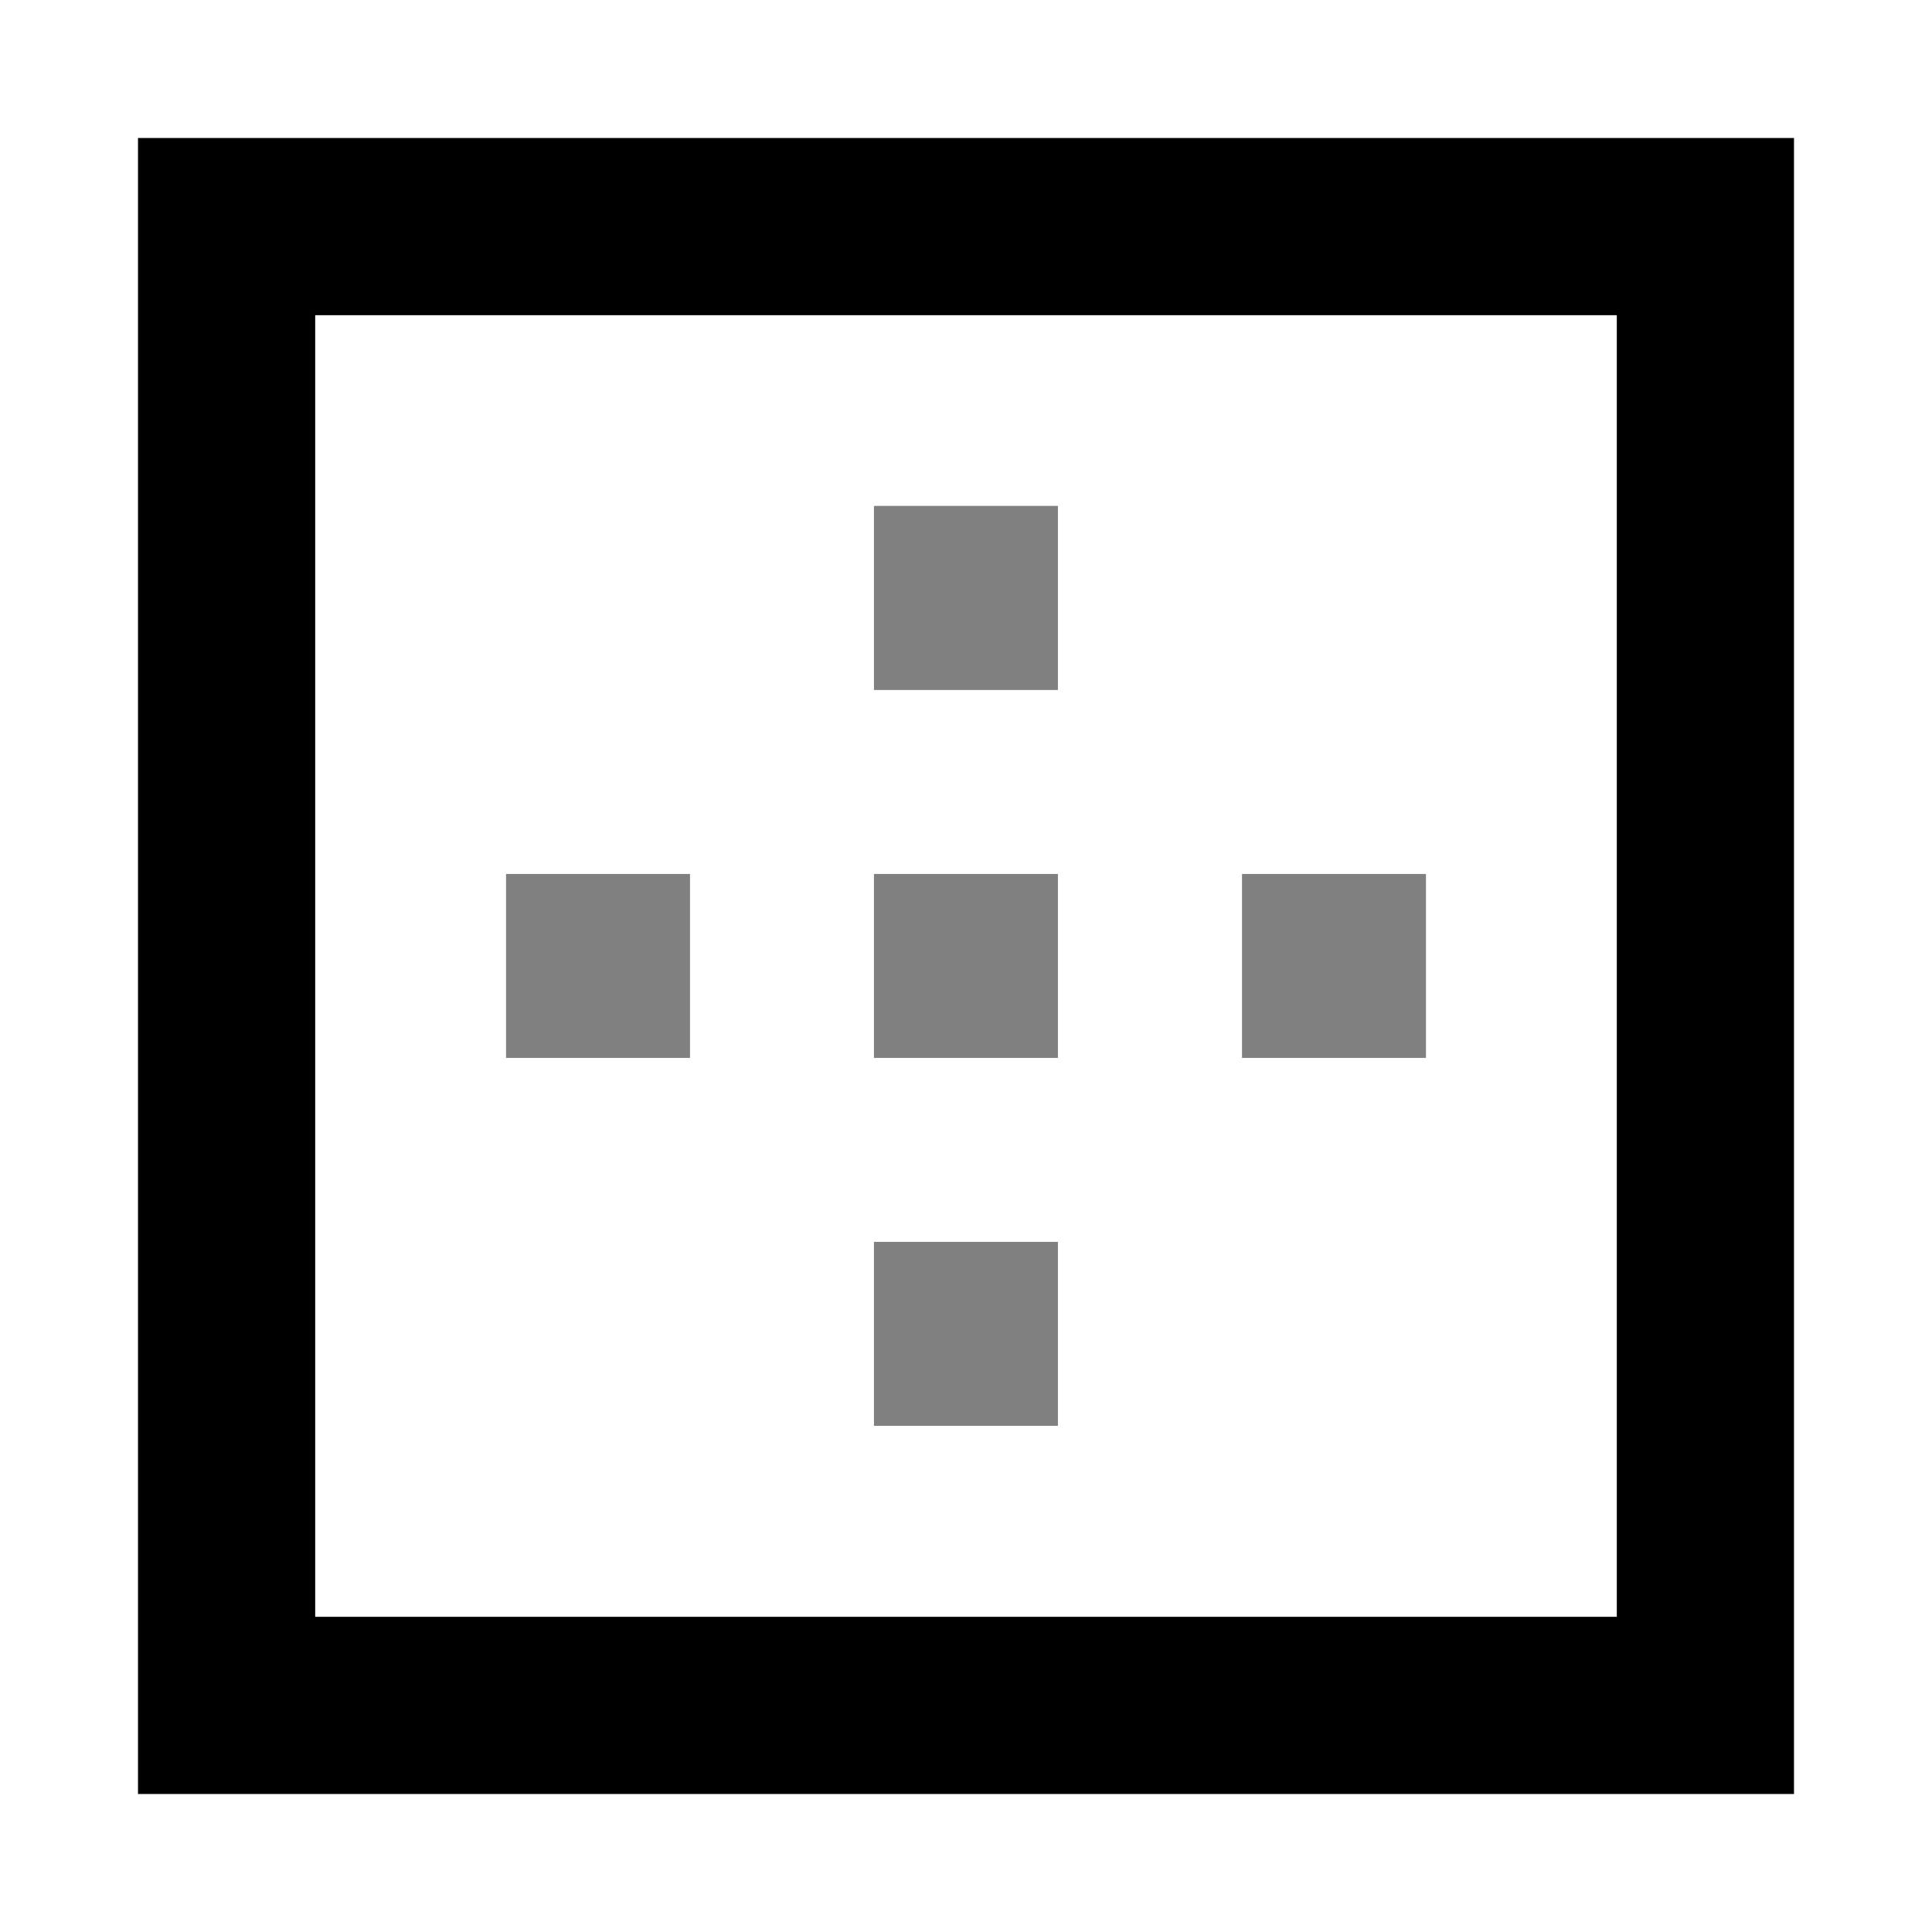 <?xml version="1.0" encoding="utf-8"?>
<!-- Uploaded to: SVG Repo, www.svgrepo.com, Generator: SVG Repo Mixer Tools -->
<svg width="800px" height="800px" viewBox="0 0 14 14" role="img" focusable="false" aria-hidden="true" xmlns="http://www.w3.org/2000/svg">
<g fill-rule="evenodd">
<path fill-opacity="0" stroke="#000000" stroke-width="1.284" d="M2.237 12.358h-.595V1.642H12.358V12.358H2.237z"/>
<path fill="gray" d="M9 6.333h1.333v1.333H9V6.333zm-2.667 0h1.333v1.333H6.333V6.333zm-2.667 0H5v1.333H3.667V6.333zm2.667-2.667h1.333V5H6.333V3.667zm0 5.333h1.333v1.333H6.333V9z"/>
</g>
</svg>